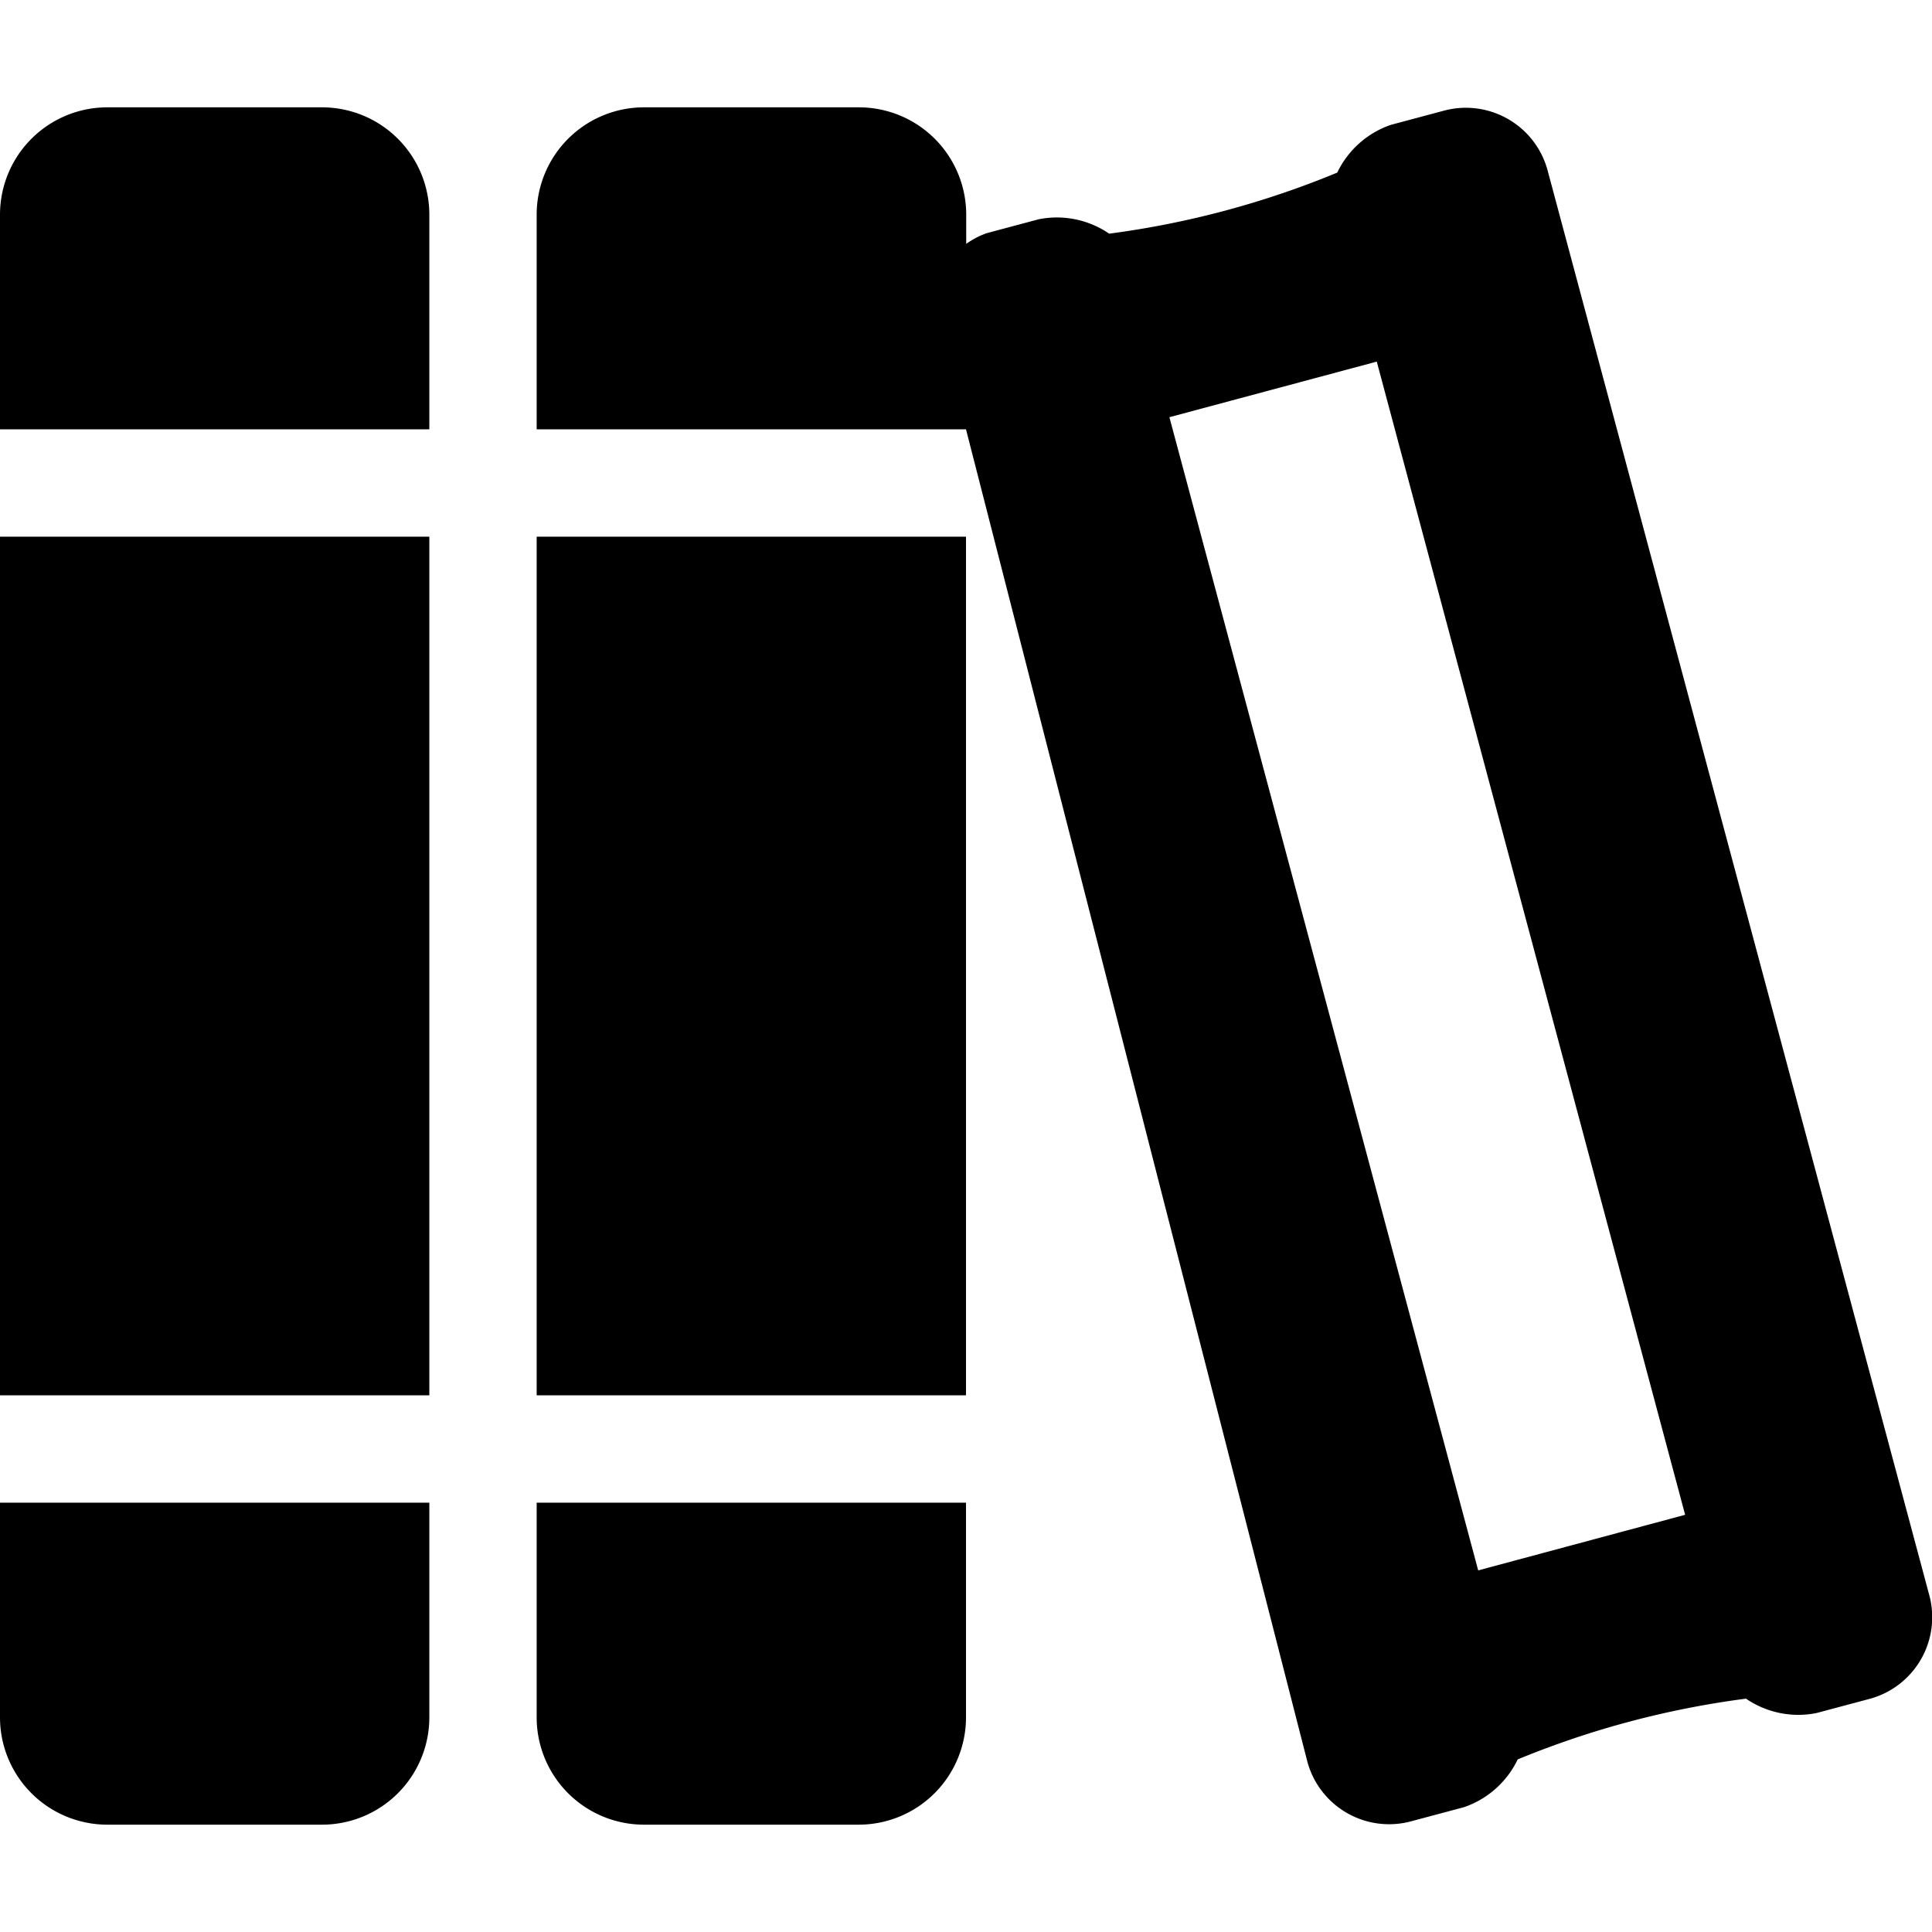 <svg xmlns="http://www.w3.org/2000/svg" version="1.1" xmlns:xlink="http://www.w3.org/1999/xlink" xmlns:svgjs="http://svgjs.dev/svgjs" width="18" height="18"><svg xmlns="http://www.w3.org/2000/svg" viewBox="0 0 18 18"><g transform="translate(0, 1)">
  <path id="SvgjsPath1171" data-name="Path 1420" d="M8.972-.148,5.422-13.4a.789.789,0,0,0-.98-.566l-.483.129a.865.865,0,0,0-.5.445,8.415,8.415,0,0,1-2.125.569.863.863,0,0,0-.657-.134l-.483.129a.772.772,0,0,0-.192.1V-13a1,1,0,0,0-1-1H-3a1,1,0,0,0-1,1v2H0L3.177,1.4a.789.789,0,0,0,.98.566l.483-.129a.865.865,0,0,0,.5-.445A8.423,8.423,0,0,1,7.267.826a.863.863,0,0,0,.657.134L8.407.831A.788.788,0,0,0,8.972-.148Zm-4.2-.221L1.895-11.113l1.932-.518L6.7-.887ZM-9-2h4v-8H-9Zm3-12H-8a1,1,0,0,0-1,1v2h4v-2A1,1,0,0,0-6-14ZM-9,1A1,1,0,0,0-8,2h2A1,1,0,0,0-5,1V-1H-9Zm5-3H0v-8H-4Zm0,3A1,1,0,0,0-3,2h2A1,1,0,0,0,0,1V-1H-4Z" transform="translate(9 14)"></path>
</g></svg><style>@media (prefers-color-scheme: light) { :root { filter: none; } }
@media (prefers-color-scheme: dark) { :root { filter: none; } }
</style></svg>